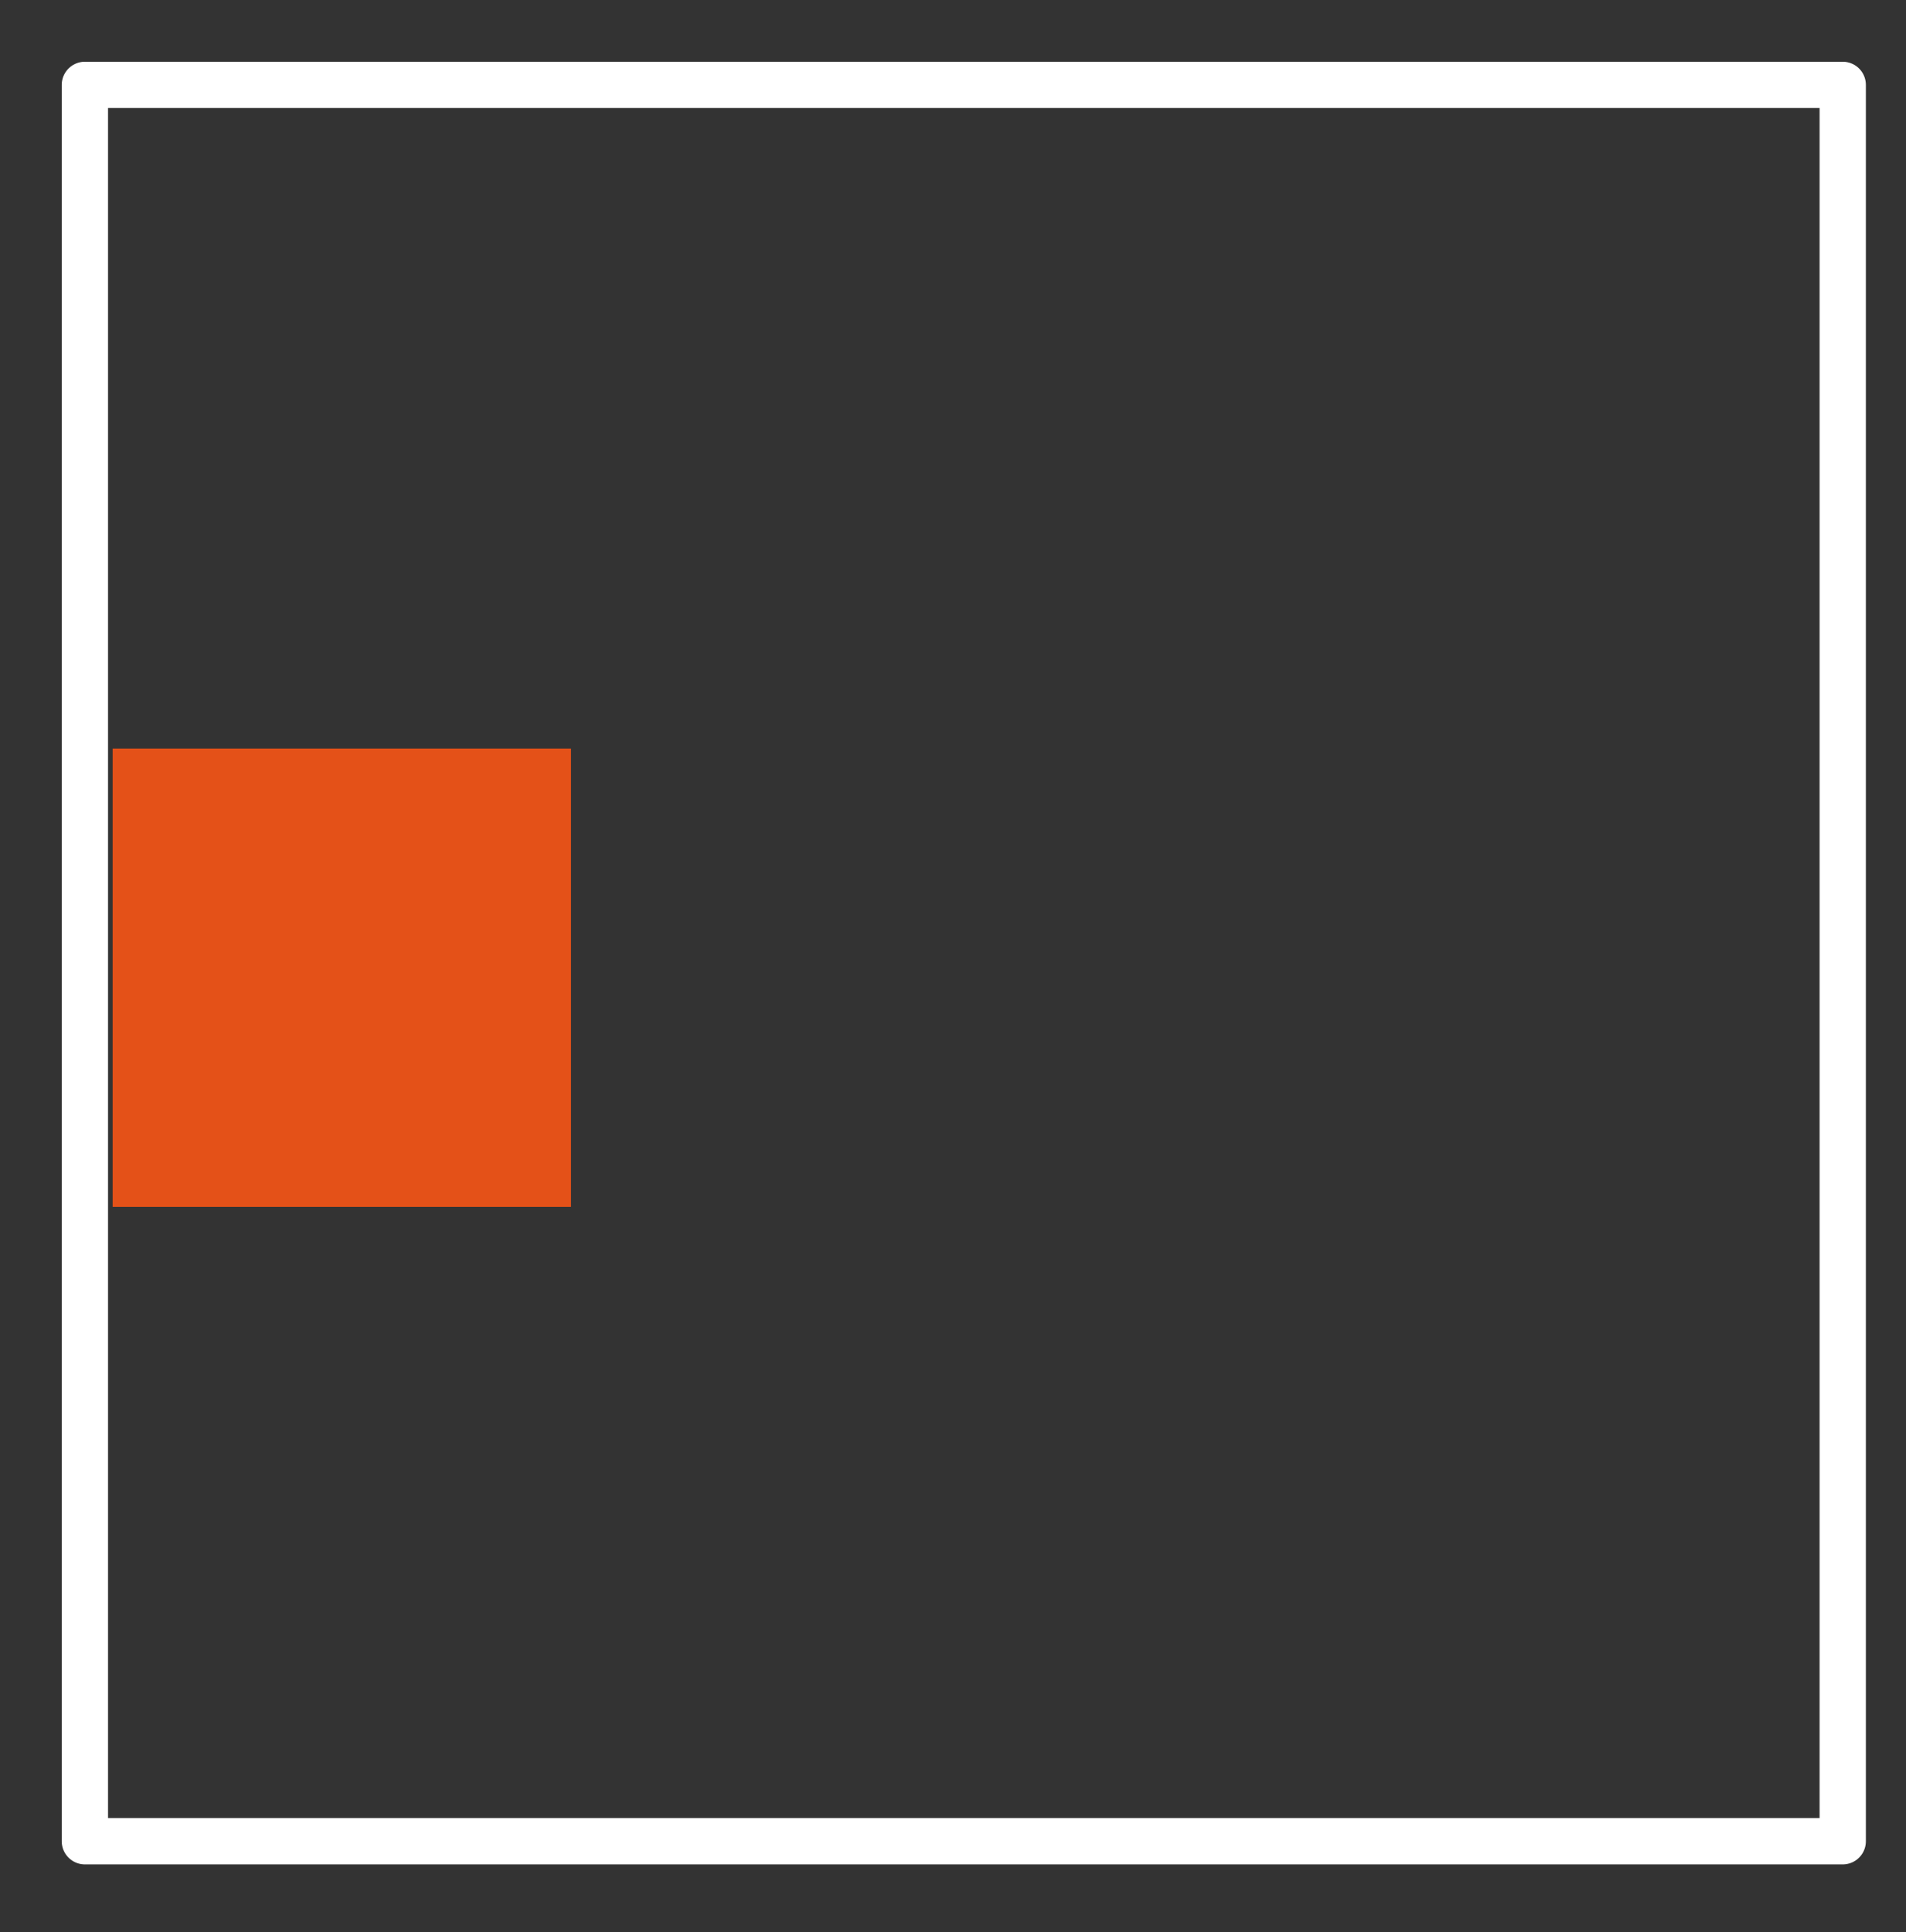 <?xml version="1.0" encoding="utf-8"?> <svg xmlns="http://www.w3.org/2000/svg" xmlns:xlink="http://www.w3.org/1999/xlink" version="1.1" id="Слой_1" x="0px" y="0px" viewBox="0 0 123.5 125.2" style="enable-background:new 0 0 123.5 125.2;" xml:space="preserve"><rect x="0" y="0" width="123.5" height="125.2" fill="#333333" stroke="none"/> <style type="text/css"> .st0{fill:none;stroke:#FFFFFF;stroke-width:3;stroke-linecap:round;stroke-linejoin:round;stroke-miterlimit:10;} .st1{fill:#E45118;} </style> <rect x="5.5" y="5.5" class="st0" width="113.9" height="113.8"></rect> <rect x="7.3" y="48.5" class="st1" width="29.7" height="29.7"></rect> </svg> 